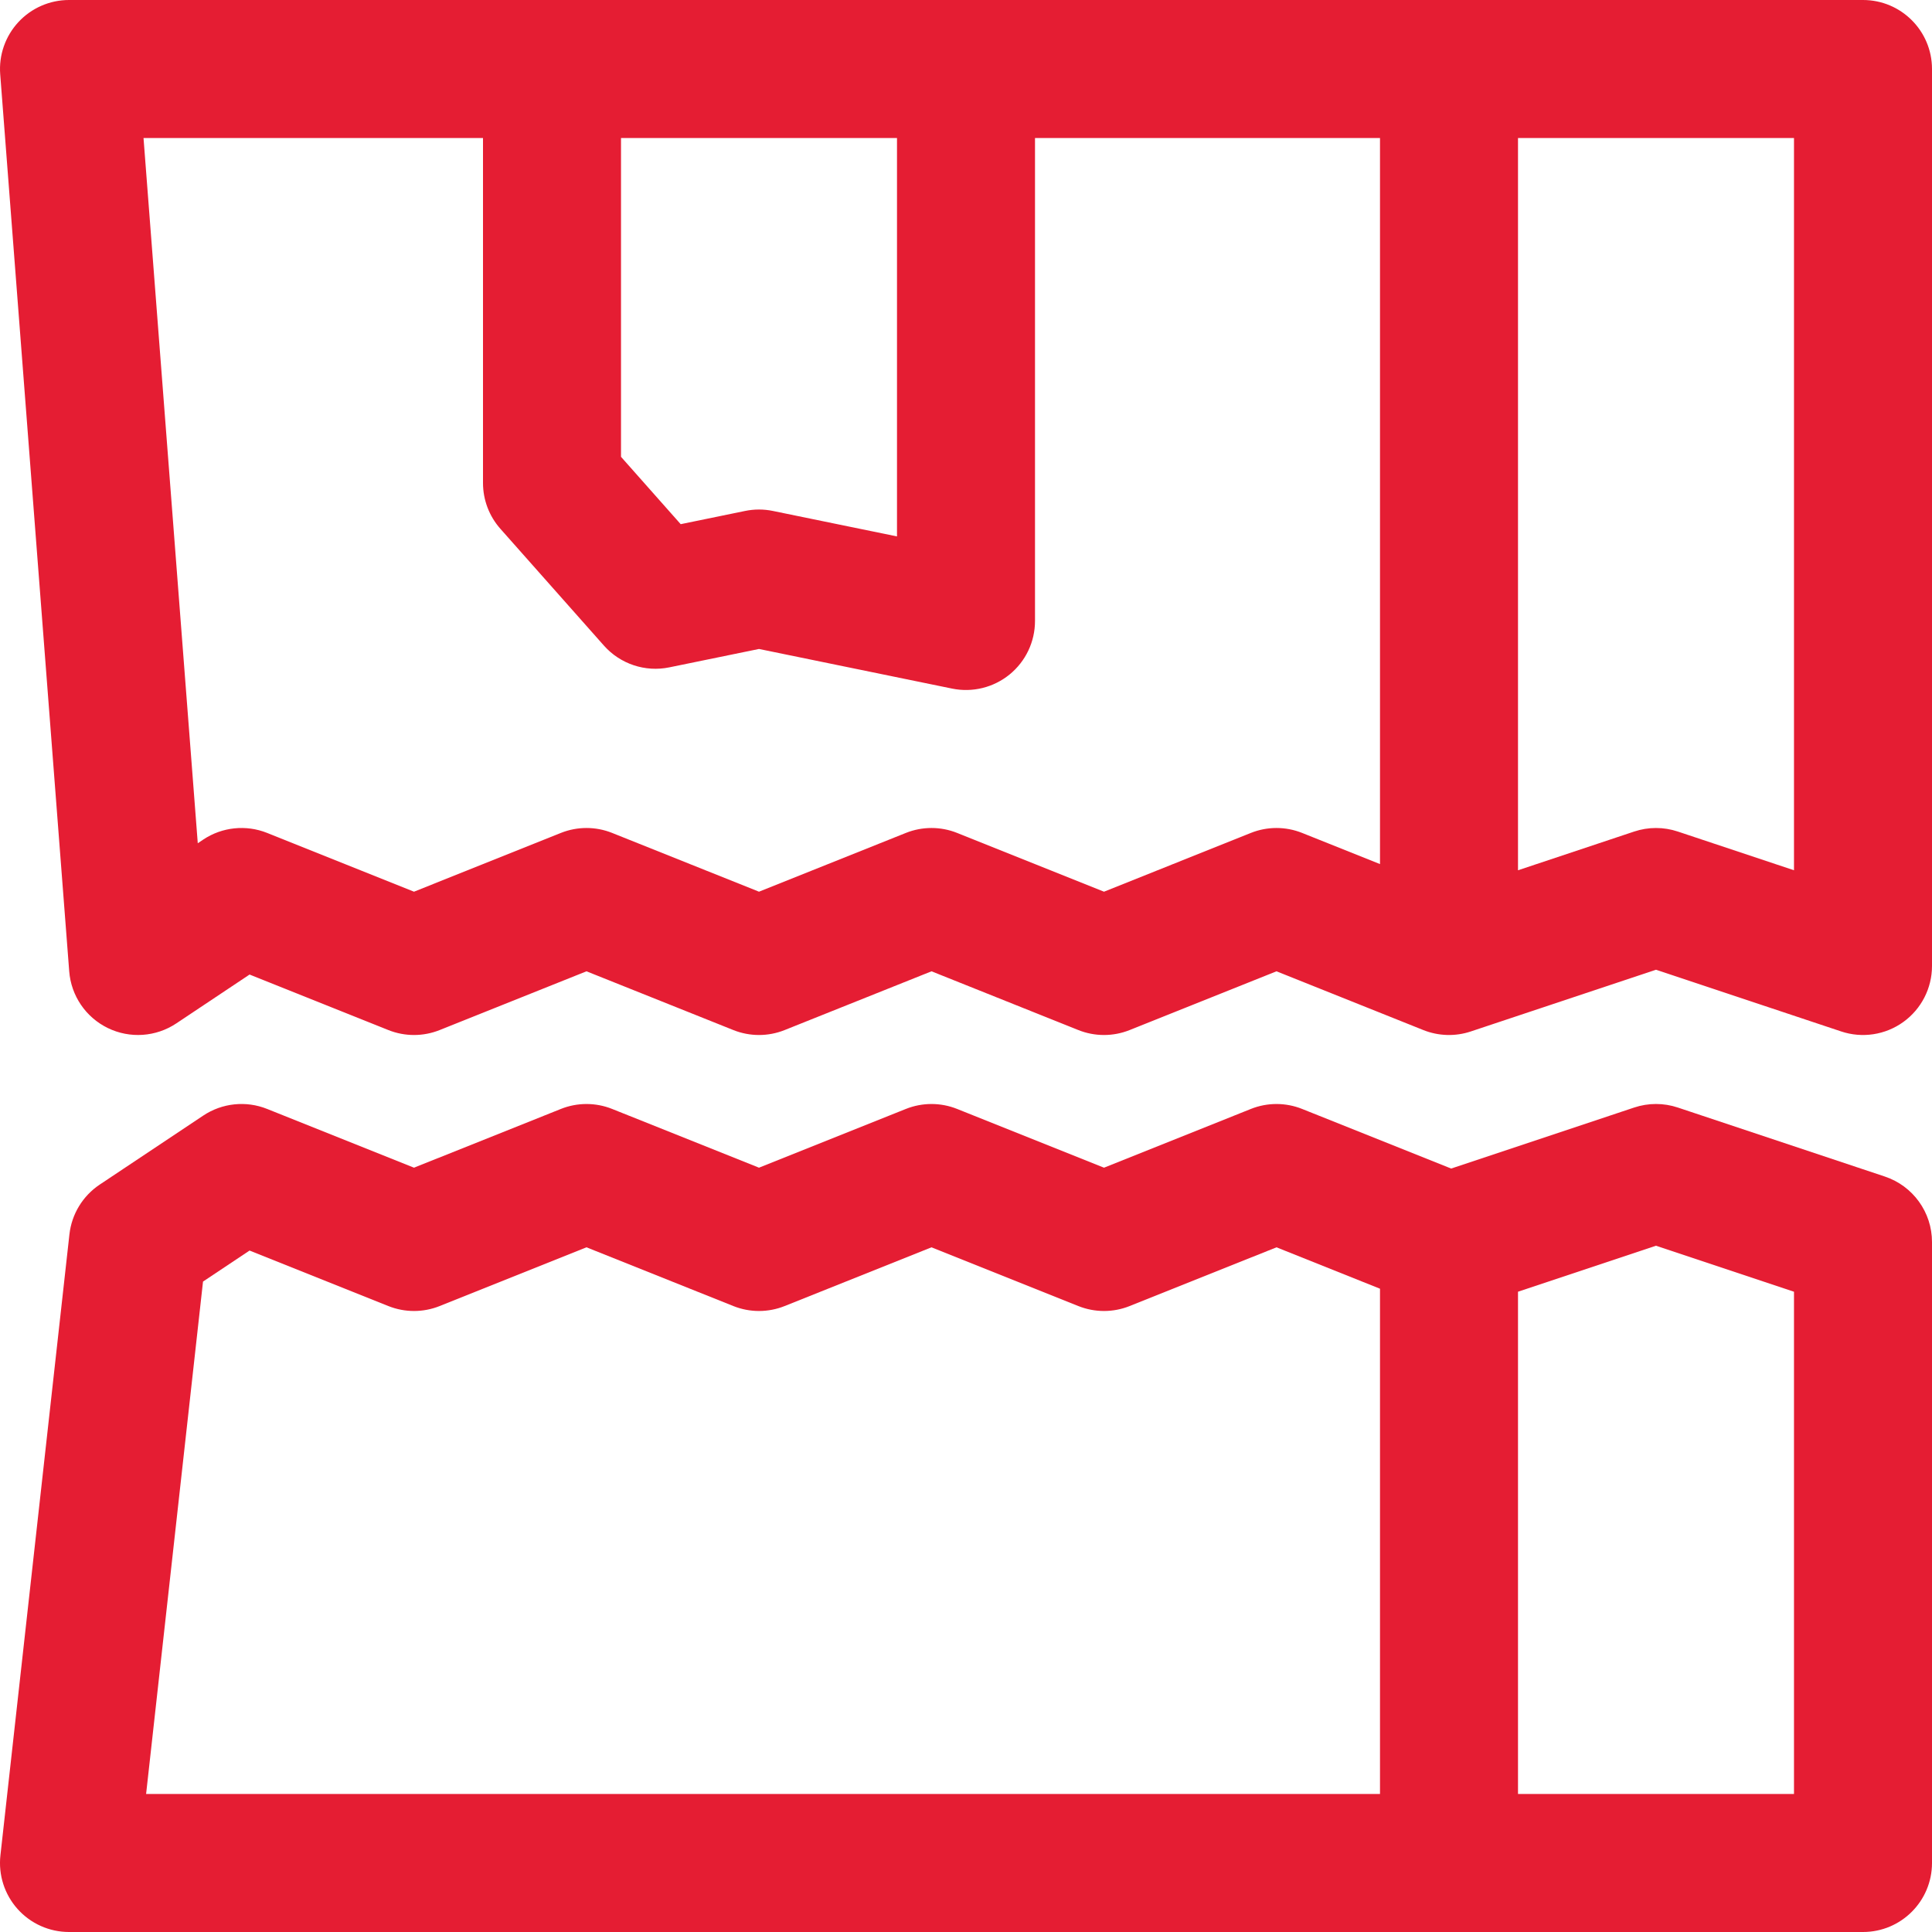 <svg width="74" height="74" viewBox="0 0 74 74" fill="none" xmlns="http://www.w3.org/2000/svg">
<path fill-rule="evenodd" clip-rule="evenodd" d="M0.704 0.847C1.204 0.307 1.907 0 2.643 0H71.357C72.817 0 74 1.183 74 2.643V37C74 37.849 73.592 38.647 72.902 39.144C72.213 39.641 71.327 39.776 70.522 39.507L63.429 37.143L56.336 39.507C55.743 39.705 55.099 39.686 54.518 39.454L48.893 37.203L43.267 39.454C42.637 39.706 41.934 39.706 41.304 39.454L35.679 37.203L30.053 39.454C29.423 39.706 28.72 39.706 28.09 39.454L22.464 37.203L16.839 39.454C16.209 39.706 15.506 39.706 14.876 39.454L9.559 37.327L6.752 39.199C5.971 39.719 4.973 39.787 4.129 39.376C3.285 38.965 2.723 38.138 2.651 37.203L0.008 2.846C-0.049 2.112 0.204 1.387 0.704 0.847ZM34.357 5.286H23.786V17.497L26.072 20.077L28.541 19.57C28.891 19.498 29.252 19.498 29.602 19.57L34.357 20.546V5.286ZM18.5 5.286H5.497L7.575 32.298L7.784 32.158C8.508 31.675 9.424 31.58 10.232 31.903L15.857 34.154L21.483 31.903C22.113 31.651 22.816 31.651 23.446 31.903L29.071 34.154L34.697 31.903C35.327 31.651 36.03 31.651 36.66 31.903L42.286 34.154L47.911 31.903C48.541 31.651 49.244 31.651 49.874 31.903L52.857 33.096V5.286H39.643V23.786C39.643 24.58 39.286 25.332 38.67 25.834C38.055 26.335 37.247 26.534 36.469 26.375L29.071 24.857L25.638 25.561C24.713 25.752 23.756 25.433 23.13 24.726L19.165 20.253C18.737 19.77 18.5 19.146 18.5 18.5V5.286ZM58.143 5.286V33.333L62.593 31.85C63.135 31.669 63.722 31.669 64.264 31.85L68.714 33.333V5.286H58.143ZM7.784 42.73C8.508 42.247 9.424 42.151 10.232 42.475L15.857 44.725L21.483 42.475C22.113 42.223 22.816 42.223 23.446 42.475L29.071 44.725L34.697 42.475C35.327 42.223 36.03 42.223 36.66 42.475L42.286 44.725L47.911 42.475C48.541 42.223 49.244 42.223 49.874 42.475L55.583 44.758L62.593 42.421C63.135 42.24 63.722 42.24 64.264 42.421L72.193 45.064C73.272 45.424 74 46.434 74 47.571V71.357C74 72.817 72.817 74 71.357 74H2.643C1.891 74 1.175 73.68 0.674 73.12C0.172 72.56 -0.067 71.812 0.016 71.065L2.659 47.28C2.745 46.504 3.17 45.806 3.82 45.372L7.784 42.73ZM52.857 49.361L48.893 47.775L43.267 50.025C42.637 50.277 41.934 50.277 41.304 50.025L35.679 47.775L30.053 50.025C29.423 50.277 28.72 50.277 28.09 50.025L22.464 47.775L16.839 50.025C16.209 50.277 15.506 50.277 14.876 50.025L9.559 47.899L7.776 49.087L5.596 68.714H52.857V49.361ZM58.143 68.714H68.714V49.476L63.429 47.714L58.143 49.476V68.714Z" fill="#E51D33"/>
</svg>
